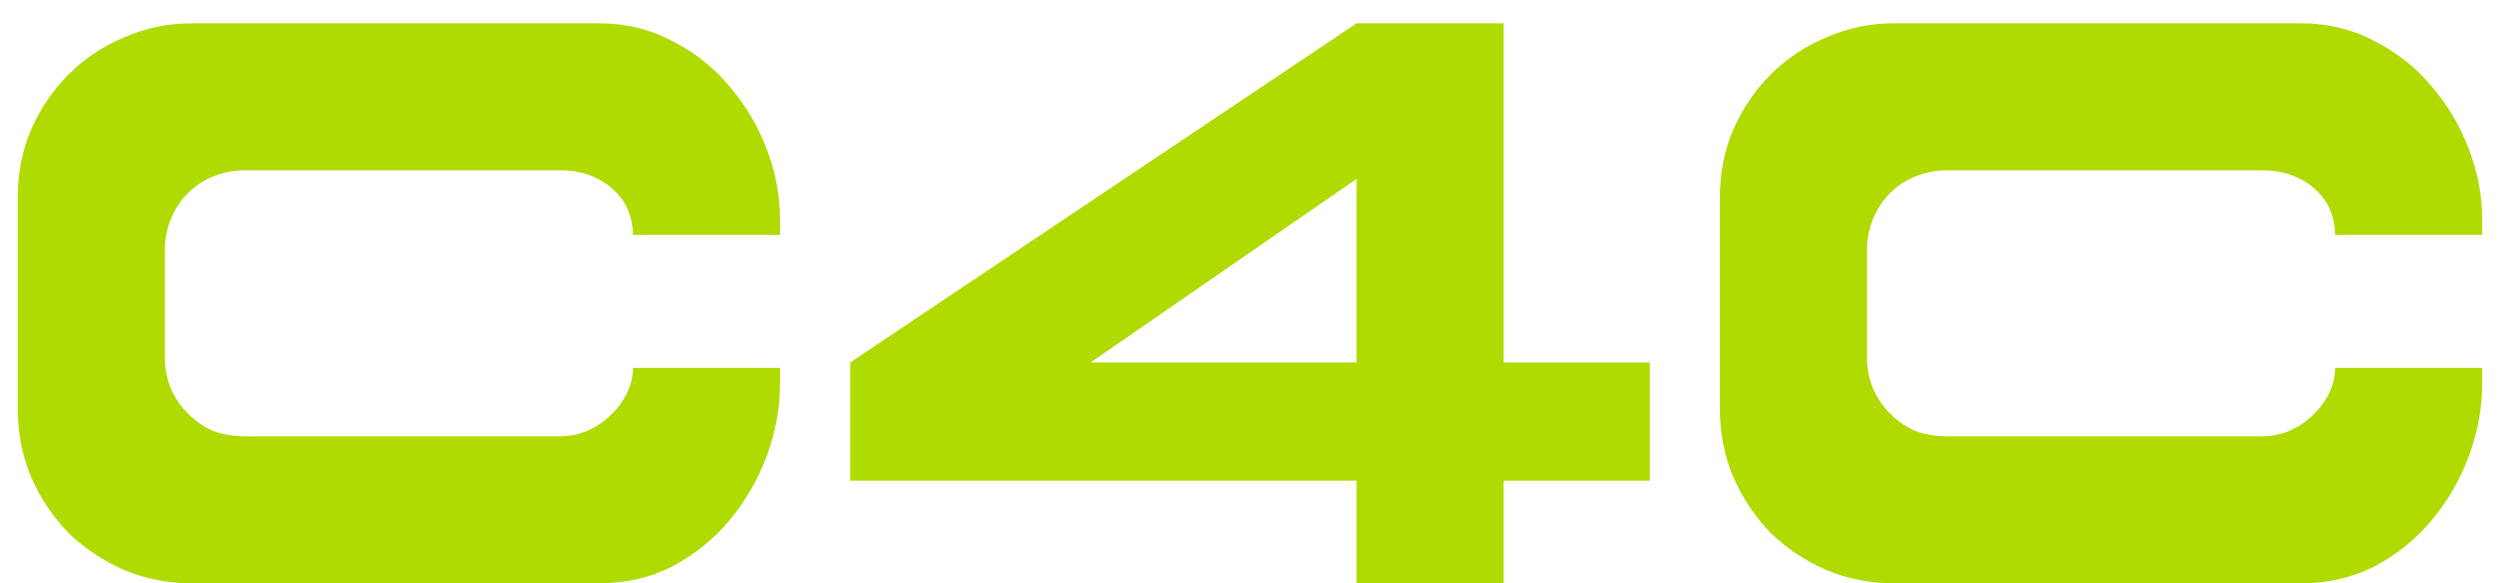 <svg width="90" height="21" viewBox="0 0 90 21" fill="none" xmlns="http://www.w3.org/2000/svg">
<path d="M28.08 8.456H22.788C22.788 8.157 22.732 7.868 22.62 7.588C22.508 7.308 22.34 7.065 22.116 6.86C21.892 6.636 21.612 6.459 21.276 6.328C20.959 6.197 20.586 6.132 20.156 6.132H8.816C8.406 6.132 8.023 6.207 7.668 6.356C7.332 6.487 7.034 6.683 6.772 6.944C6.511 7.205 6.306 7.513 6.156 7.868C6.007 8.223 5.932 8.605 5.932 9.016V12.852C5.932 13.263 6.007 13.645 6.156 14C6.306 14.336 6.511 14.635 6.772 14.896C7.034 15.157 7.332 15.363 7.668 15.512C8.023 15.643 8.406 15.708 8.816 15.708H20.156C20.492 15.708 20.819 15.643 21.136 15.512C21.472 15.363 21.752 15.176 21.976 14.952C22.219 14.728 22.415 14.467 22.564 14.168C22.714 13.869 22.788 13.561 22.788 13.244H28.08V13.804C28.08 14.681 27.922 15.549 27.604 16.408C27.287 17.267 26.839 18.041 26.26 18.732C25.7 19.404 25.019 19.955 24.216 20.384C23.414 20.795 22.527 21 21.556 21H6.912C6.054 21 5.242 20.841 4.476 20.524C3.711 20.188 3.039 19.74 2.46 19.18C1.9 18.601 1.452 17.929 1.116 17.164C0.799 16.399 0.64 15.587 0.64 14.728V7.112C0.64 6.235 0.799 5.423 1.116 4.676C1.452 3.911 1.9 3.248 2.46 2.688C3.039 2.109 3.711 1.661 4.476 1.344C5.242 1.008 6.054 0.84 6.912 0.84H21.556C22.527 0.84 23.414 1.055 24.216 1.484C25.019 1.895 25.7 2.436 26.26 3.108C26.839 3.78 27.287 4.536 27.604 5.376C27.922 6.216 28.08 7.056 28.08 7.896V8.456ZM54.129 13.048H59.393V17.304H54.129V21H48.837V17.304H30.609V13.048L48.837 0.84H54.129V13.048ZM48.837 6.44L39.261 13.048H48.837V6.44ZM89.358 8.456H84.066C84.066 8.157 84.01 7.868 83.898 7.588C83.786 7.308 83.618 7.065 83.394 6.86C83.17 6.636 82.89 6.459 82.554 6.328C82.236 6.197 81.863 6.132 81.434 6.132H70.094C69.683 6.132 69.3 6.207 68.946 6.356C68.61 6.487 68.311 6.683 68.05 6.944C67.788 7.205 67.583 7.513 67.434 7.868C67.284 8.223 67.21 8.605 67.21 9.016V12.852C67.21 13.263 67.284 13.645 67.434 14C67.583 14.336 67.788 14.635 68.05 14.896C68.311 15.157 68.61 15.363 68.946 15.512C69.3 15.643 69.683 15.708 70.094 15.708H81.434C81.77 15.708 82.096 15.643 82.414 15.512C82.75 15.363 83.03 15.176 83.254 14.952C83.496 14.728 83.692 14.467 83.842 14.168C83.991 13.869 84.066 13.561 84.066 13.244H89.358V13.804C89.358 14.681 89.199 15.549 88.882 16.408C88.564 17.267 88.116 18.041 87.538 18.732C86.978 19.404 86.296 19.955 85.494 20.384C84.691 20.795 83.804 21 82.834 21H68.19C67.331 21 66.519 20.841 65.754 20.524C64.988 20.188 64.316 19.74 63.738 19.18C63.178 18.601 62.73 17.929 62.394 17.164C62.076 16.399 61.918 15.587 61.918 14.728V7.112C61.918 6.235 62.076 5.423 62.394 4.676C62.73 3.911 63.178 3.248 63.738 2.688C64.316 2.109 64.988 1.661 65.754 1.344C66.519 1.008 67.331 0.84 68.19 0.84H82.834C83.804 0.84 84.691 1.055 85.494 1.484C86.296 1.895 86.978 2.436 87.538 3.108C88.116 3.78 88.564 4.536 88.882 5.376C89.199 6.216 89.358 7.056 89.358 7.896V8.456Z" fill="#AFDB00"/>
</svg>
